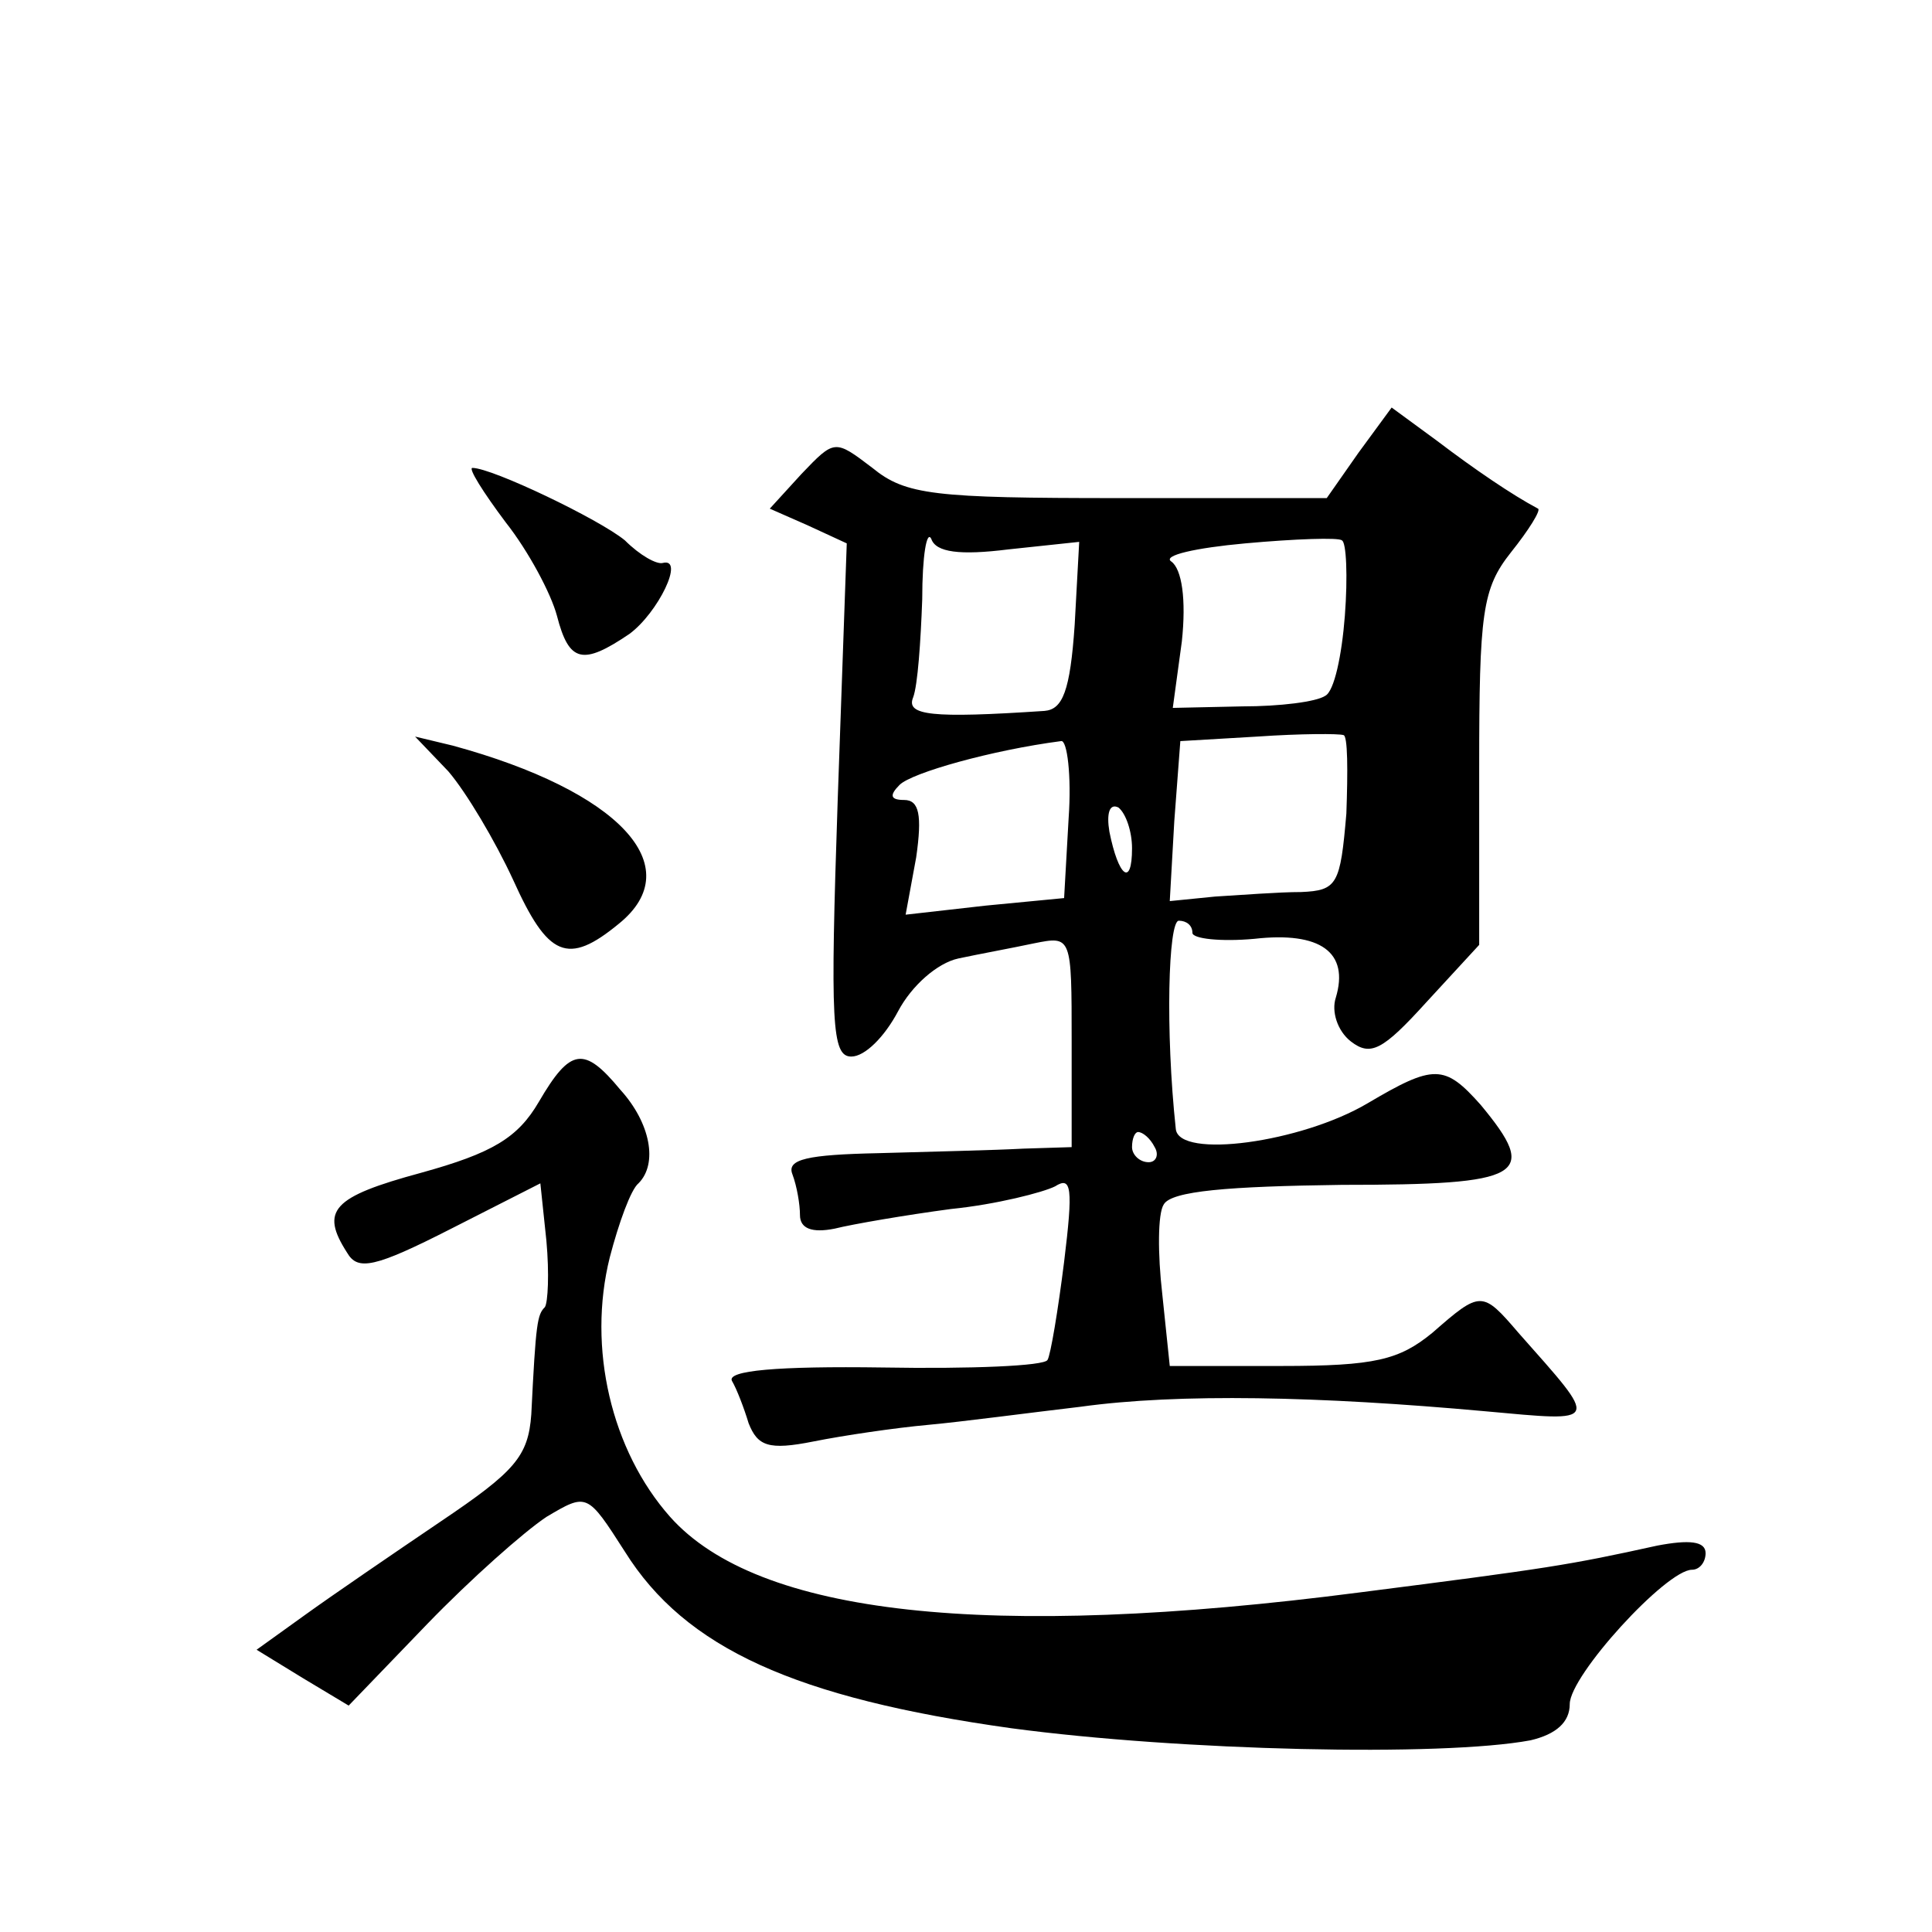 <?xml version="1.0" standalone="no"?>
<!DOCTYPE svg PUBLIC "-//W3C//DTD SVG 20010904//EN"
 "http://www.w3.org/TR/2001/REC-SVG-20010904/DTD/svg10.dtd">
<svg version="1.0" xmlns="http://www.w3.org/2000/svg"
 width="128pt" height="128pt" viewBox="0 0 128 128"
 preserveAspectRatio="xMidYMid meet">
<g transform="translate(0,128) scale(0.1,-0.1)"
fill="#0" stroke="none">
<path d="M900 980 l-21 -30 -138 0 c-122 0 -141 2 -163 20 -25 19 -25 19 -47 -4
l-21 -23 25 -11 26 -12 -6 -170 c-5 -148 -4 -170 9 -170 9 0 22 13 31 30 9 17 26
32 40 35 14 3 36 7 50 10 25 5 25 5 25 -65 l0 -70 -32 -1 c-18 -1 -61 -2 -96 -3
-47 -1 -61 -4 -57 -14 3 -8 5 -20 5 -27 0 -9 8 -12 23 -9 12 3 47 9 77 13 30 3
61 11 69 15 11 7 12 -1 6 -50 -4 -32 -9 -62 -11 -65 -2 -4 -51 -6 -109 -5 -70 1
-104 -2 -100 -9 3 -5 8 -18 11 -28 6 -15 13 -18 43 -12 20 4 54 9 76 11 22 2 67
8 101 12 65 9 158 7 268 -3 77 -7 76 -9 22 52 -24 28 -25 28 -57 0 -22 -18 -38
-22 -100 -22 l-74 0 -5 48 c-3 26 -3 53 1 59 5 9 43 12 118 13 121 0 131 6 92 53
-24 27 -31 27 -75 1 -44 -26 -125 -37 -127 -17 -7 65 -5 138 2 138 5 0 9 -3 9 -8
0 -4 19 -6 41 -4 44 5 63 -9 54 -39 -3 -9 1 -22 10 -29 13 -10 21 -6 50 26 l35
38 0 117 c0 103 2 119 21 143 12 15 20 28 18 29 -17 9 -42 26 -67 45 l-30 22 -22
-30z m-232 -64 l47 5 -3 -55 c-3 -44 -8 -56 -20 -57 -75 -5 -92 -3 -87 9 3 8 5
37 6 65 0 29 3 46 6 40 3 -9 19 -11 51 -7z m223 -44 c-2 -26 -7 -50 -13 -53 -6
-4 -30 -7 -55 -7 l-46 -1 6 44 c3 28 0 48 -7 53 -6 4 16 9 49 12 33 3 62 4 64 2
3 -1 4 -24 2 -50z m1 -131 c-4 -47 -6 -51 -30 -52 -15 0 -40 -2 -57 -3 l-30 -3
3 53 4 53 51 3 c29 2 54 2 57 1 3 0 3 -24 2 -52z m-184 -3 l-3 -53 -52 -5 -53 -6
7 38 c4 28 2 38 -8 38 -9 0 -10 3 -3 10 8 8 61 23 107 29 4 1 7 -23 5 -51z m42
-20 c0 -26 -9 -19 -15 11 -2 12 0 19 6 16 5 -4 9 -16 9 -27z m15 -198 c3 -5 1 -10
-4 -10 -6 0 -11 5 -11 10 0 6 2 10 4 10 3 0 8 -4 11 -10z M335 934 c15 -19 30 -47
34 -62 8 -31 17 -33 48 -12 19 14 37 51 22 47 -4 -1 -15 5 -25 15 -17 14 -88 48
-101 48 -3 0 7 -16 22 -36z M297 769 c12 -14 31 -46 43 -72 23 -51 36 -57 70 -29
47 38 0 88 -110 118 l-25 6 22 -23z M357 550 c-14 -24 -31 -34 -78 -47 -59 -16
-67 -25 -49 -53 7 -12 18 -10 69 16 l59 30 4 -38 c2 -22 1 -41 -1 -44 -5 -5 -6
-10 -9 -71 -2 -28 -11 -38 -60 -71 -31 -21 -72 -49 -90 -62 l-32 -23 31 -19 30
-18 52 54 c29 30 64 61 79 71 27 16 27 16 52 -23 40 -64 113 -97 256 -117 112 -15
285 -19 344 -8 17 4 26 12 26 24 0 19 64 89 81 89 5 0 9 5 9 11 0 8 -11 9 -32 5
-59 -13 -72 -15 -197 -31 -247 -32 -399 -15 -457 50 -39 44 -55 112 -40 172 6 23
14 45 19 49 13 13 8 40 -12 62 -24 29 -33 28 -54 -8z"/>
</g>
</svg>
